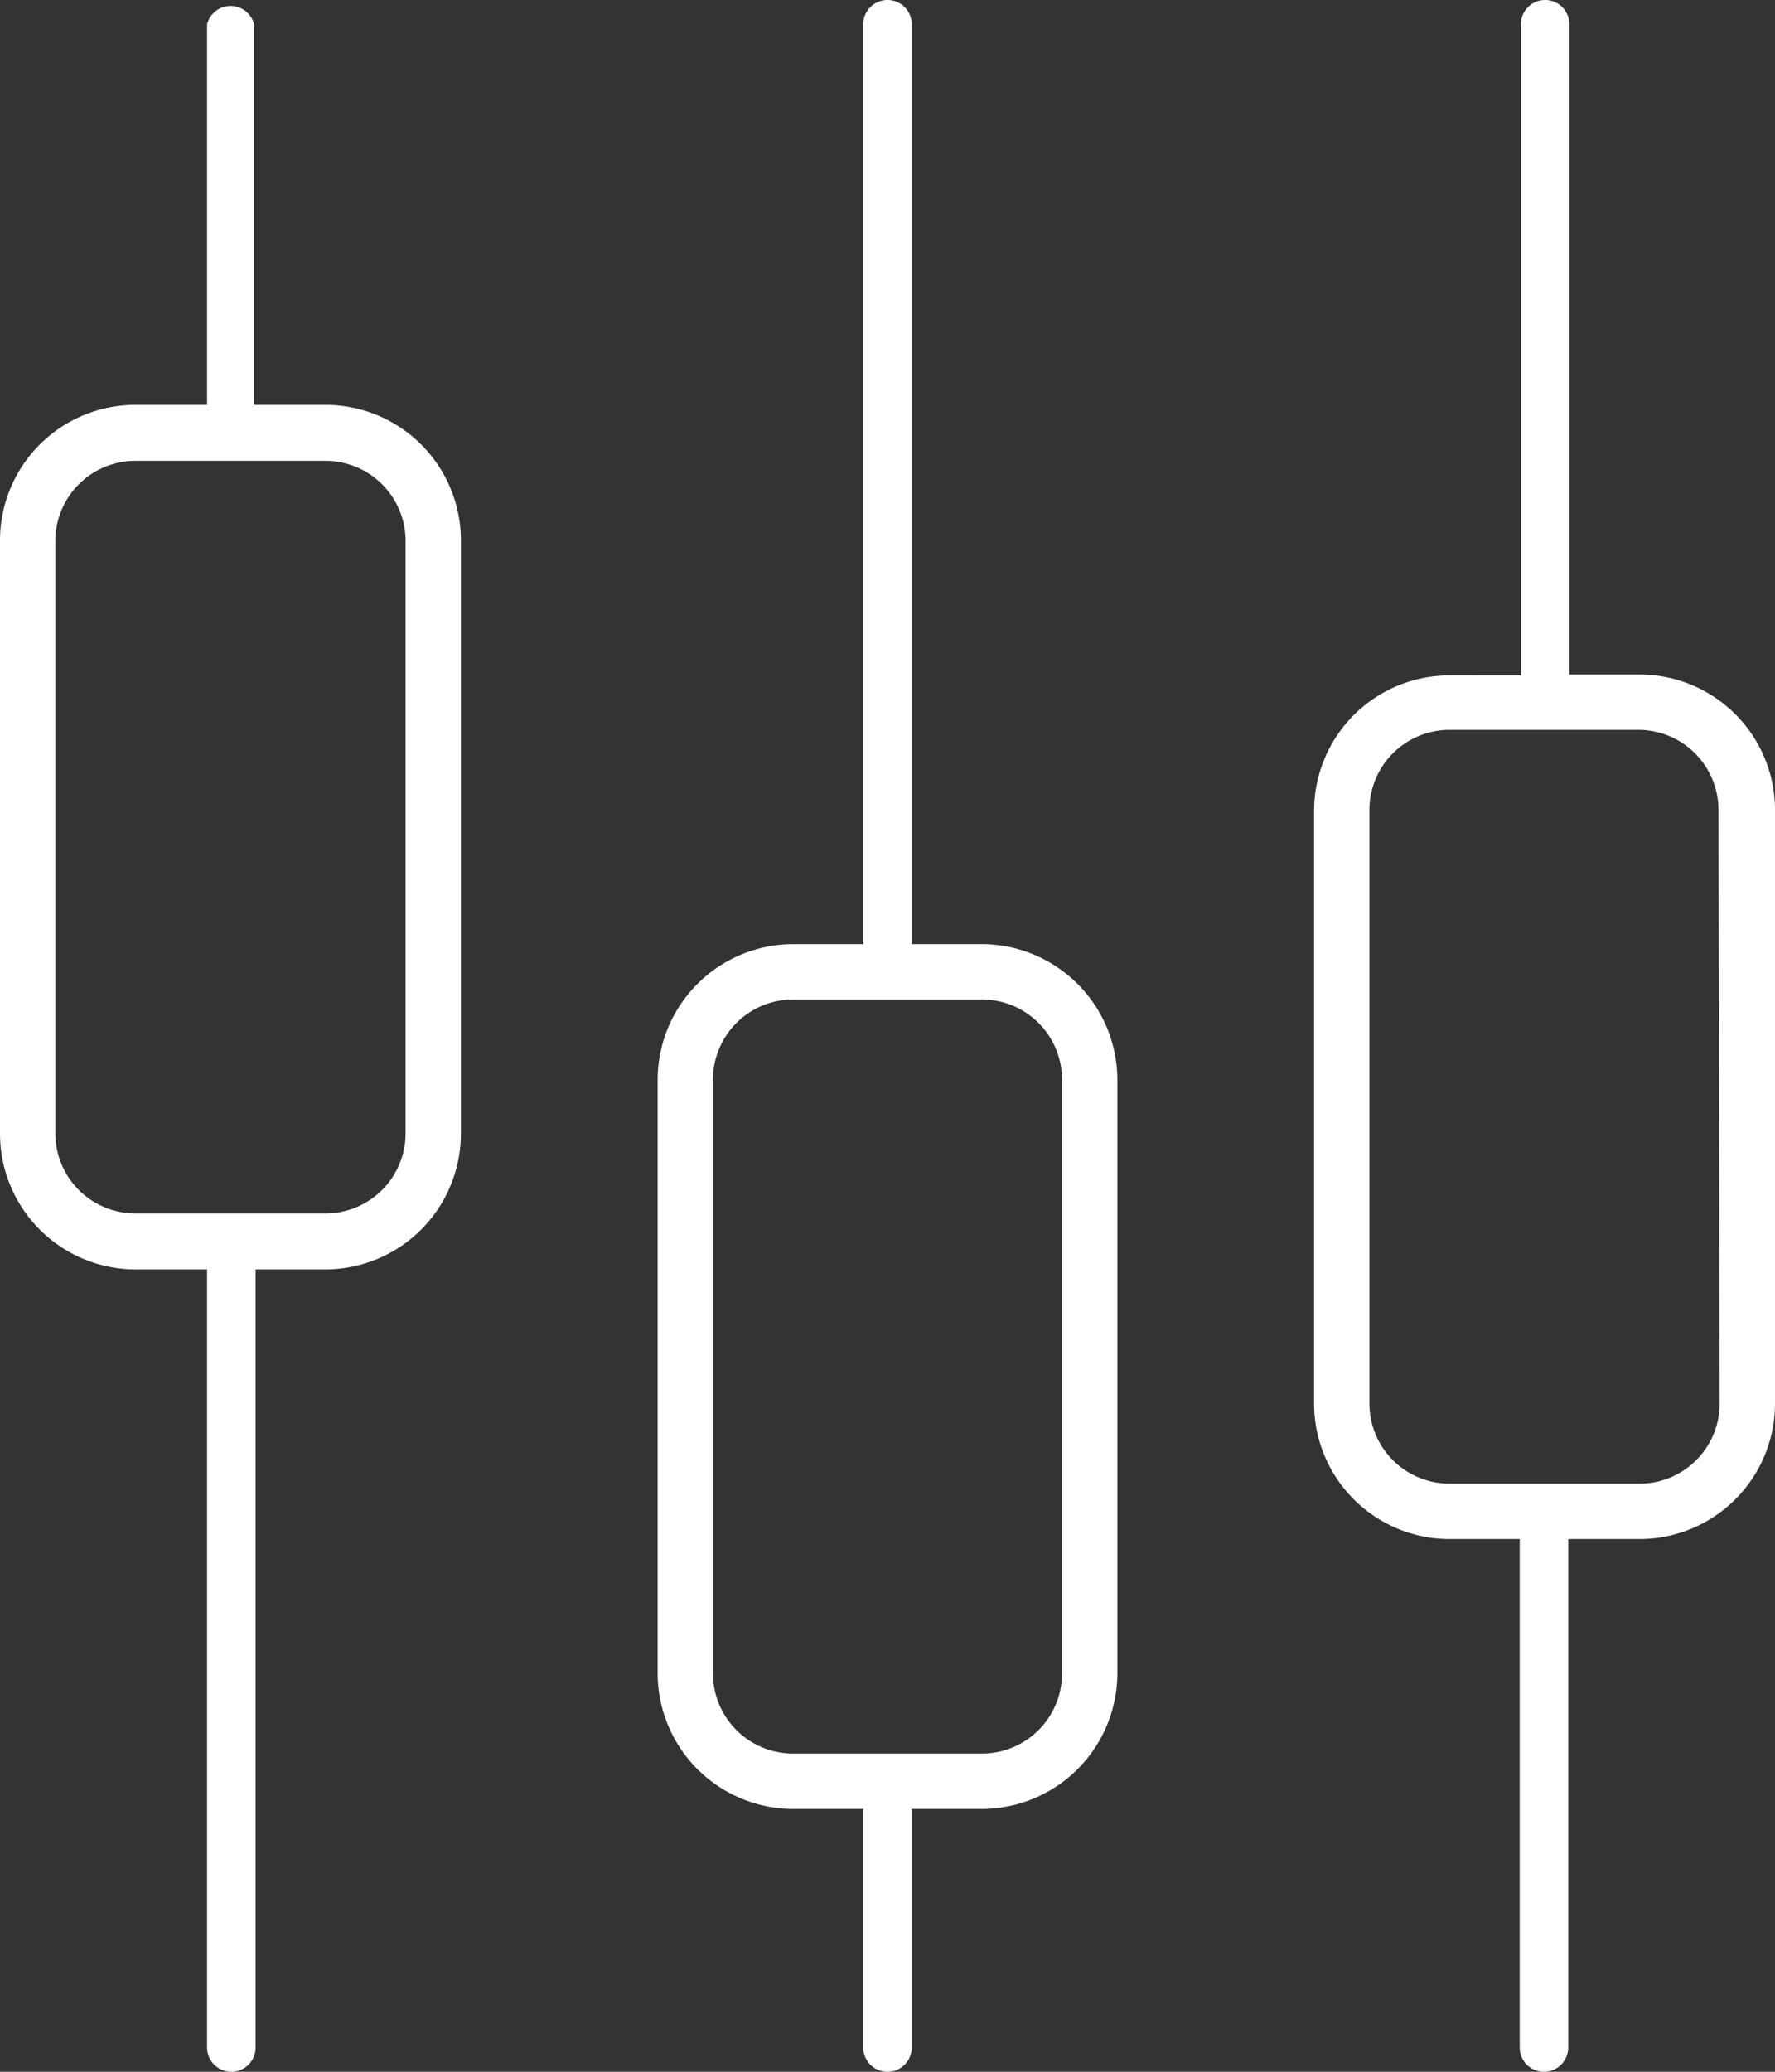 <svg xmlns="http://www.w3.org/2000/svg" width="60" height="70" viewBox="0 0 60 70"><rect x="0" y="0" width="60" height="70" fill="#333333" stroke="none"/><path d="M11,13.68H8.59V.82A.82.82,0,0,0,7,.82V13.68H4.58A4.58,4.58,0,0,0,0,18.26V38.31a4.59,4.59,0,0,0,4.58,4.58H7V69.18a.82.82,0,0,0,1.64,0V42.89H11a4.59,4.59,0,0,0,4.58-4.58v-20A4.58,4.58,0,0,0,11,13.68Zm2.71,24.63A2.71,2.71,0,0,1,11,41H4.58a2.71,2.71,0,0,1-2.71-2.71v-20a2.71,2.71,0,0,1,2.71-2.72H11a2.71,2.71,0,0,1,2.71,2.72Z" fill="#fff"/><path d="M55.42,22.79H53.05V.82a.82.82,0,0,0-1.64,0v22H49a4.58,4.58,0,0,0-4.58,4.58V47.42A4.58,4.58,0,0,0,49,52h2.37V69.18a.82.82,0,0,0,1.64,0V52h2.37A4.58,4.58,0,0,0,60,47.42v-20A4.58,4.58,0,0,0,55.42,22.79Zm2.71,24.63a2.71,2.71,0,0,1-2.71,2.71H49a2.71,2.71,0,0,1-2.71-2.71v-20A2.71,2.71,0,0,1,49,24.66h6.38a2.71,2.71,0,0,1,2.71,2.71Z" fill="#fff"/><path d="M33.19,31.9H30.82V.82a.82.82,0,0,0-1.64,0V31.9H26.81a4.59,4.59,0,0,0-4.58,4.58V56.54a4.59,4.59,0,0,0,4.58,4.58h2.37v8.06a.82.82,0,0,0,1.64,0V61.12h2.37a4.59,4.59,0,0,0,4.58-4.58V36.48A4.59,4.59,0,0,0,33.19,31.9ZM35.9,56.54a2.71,2.71,0,0,1-2.71,2.71H26.81a2.71,2.71,0,0,1-2.71-2.71V36.48a2.71,2.71,0,0,1,2.71-2.71h6.38a2.71,2.71,0,0,1,2.71,2.71Z" fill="#fff"/></svg>
